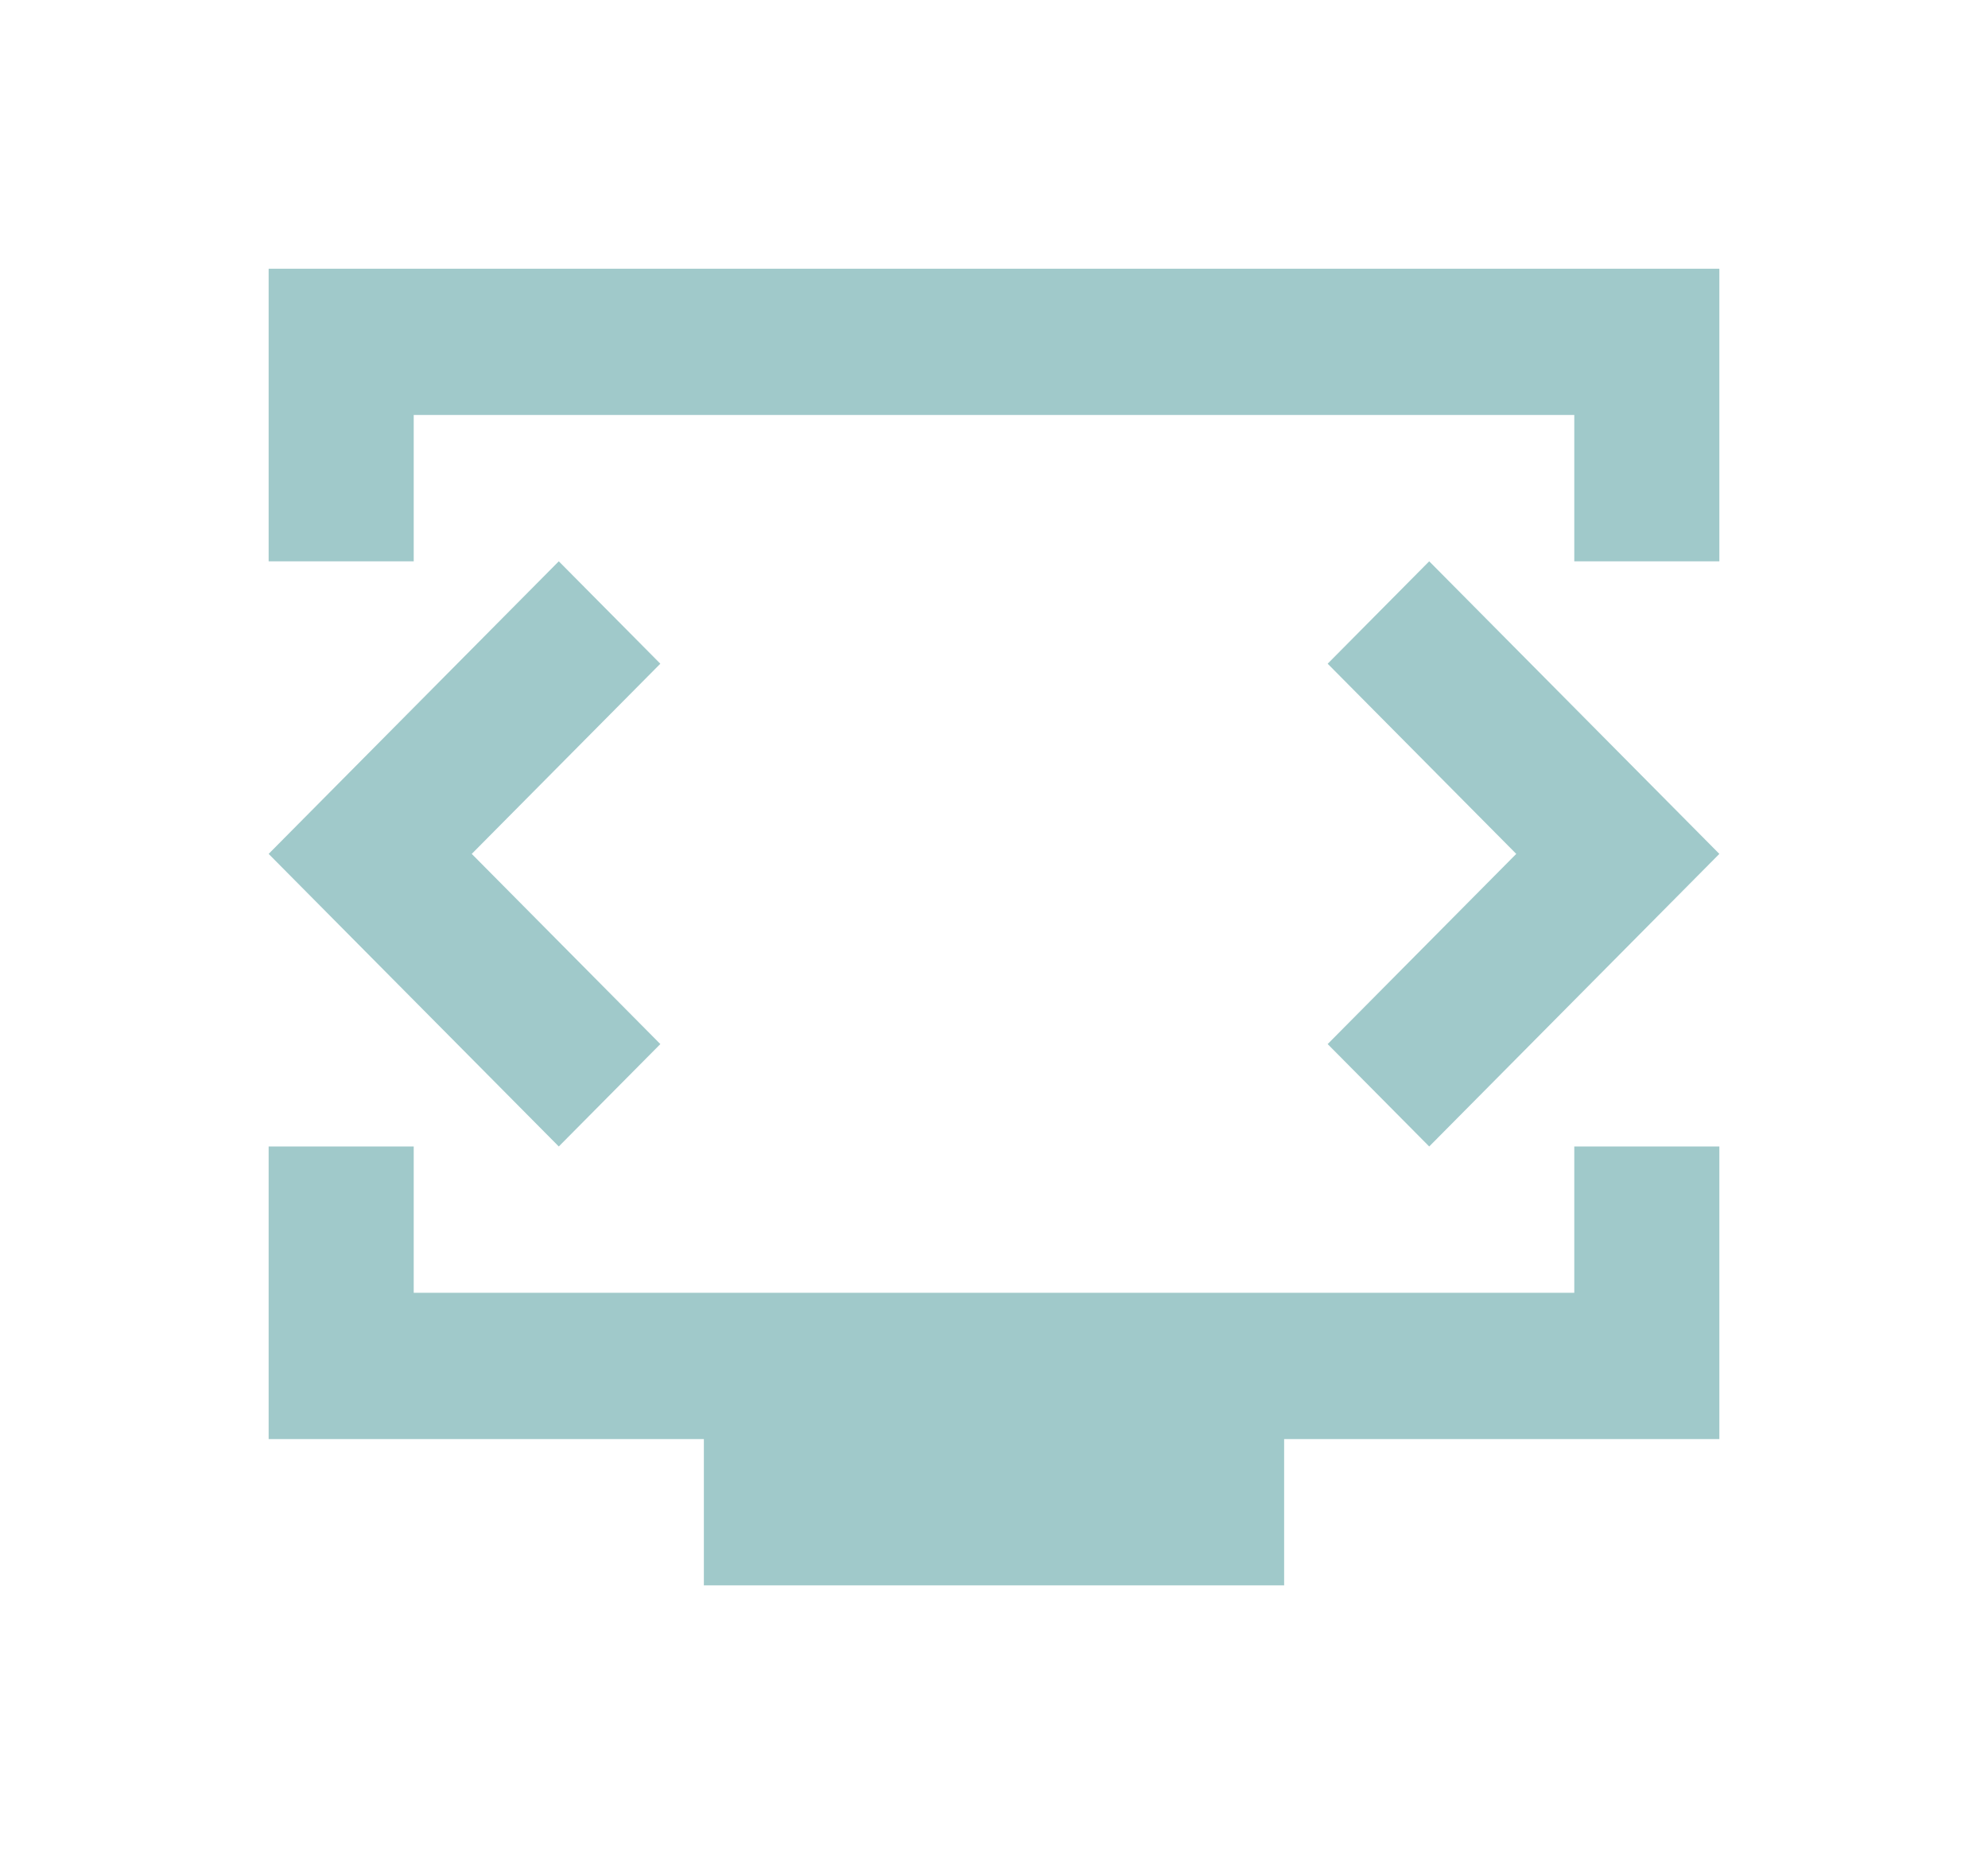 <svg xmlns="http://www.w3.org/2000/svg" width="74" height="69" viewBox="0 0 74 69" fill="none"><path d="M10 20.889V10H64V20.889H58.6V15.444H15.4V20.889H10ZM26.2 59V53.556H10V42.667H15.4V48.111H58.6V42.667H64V53.556H47.8V59H26.2ZM17.56 31.778L24.58 24.7L20.8 20.889L10 31.778L20.8 42.667L24.58 38.856L17.56 31.778ZM56.44 31.778L49.42 38.856L53.2 42.667L64 31.778L53.2 20.889L49.42 24.7L56.44 31.778Z" fill="#A0C9CA"></path></svg>